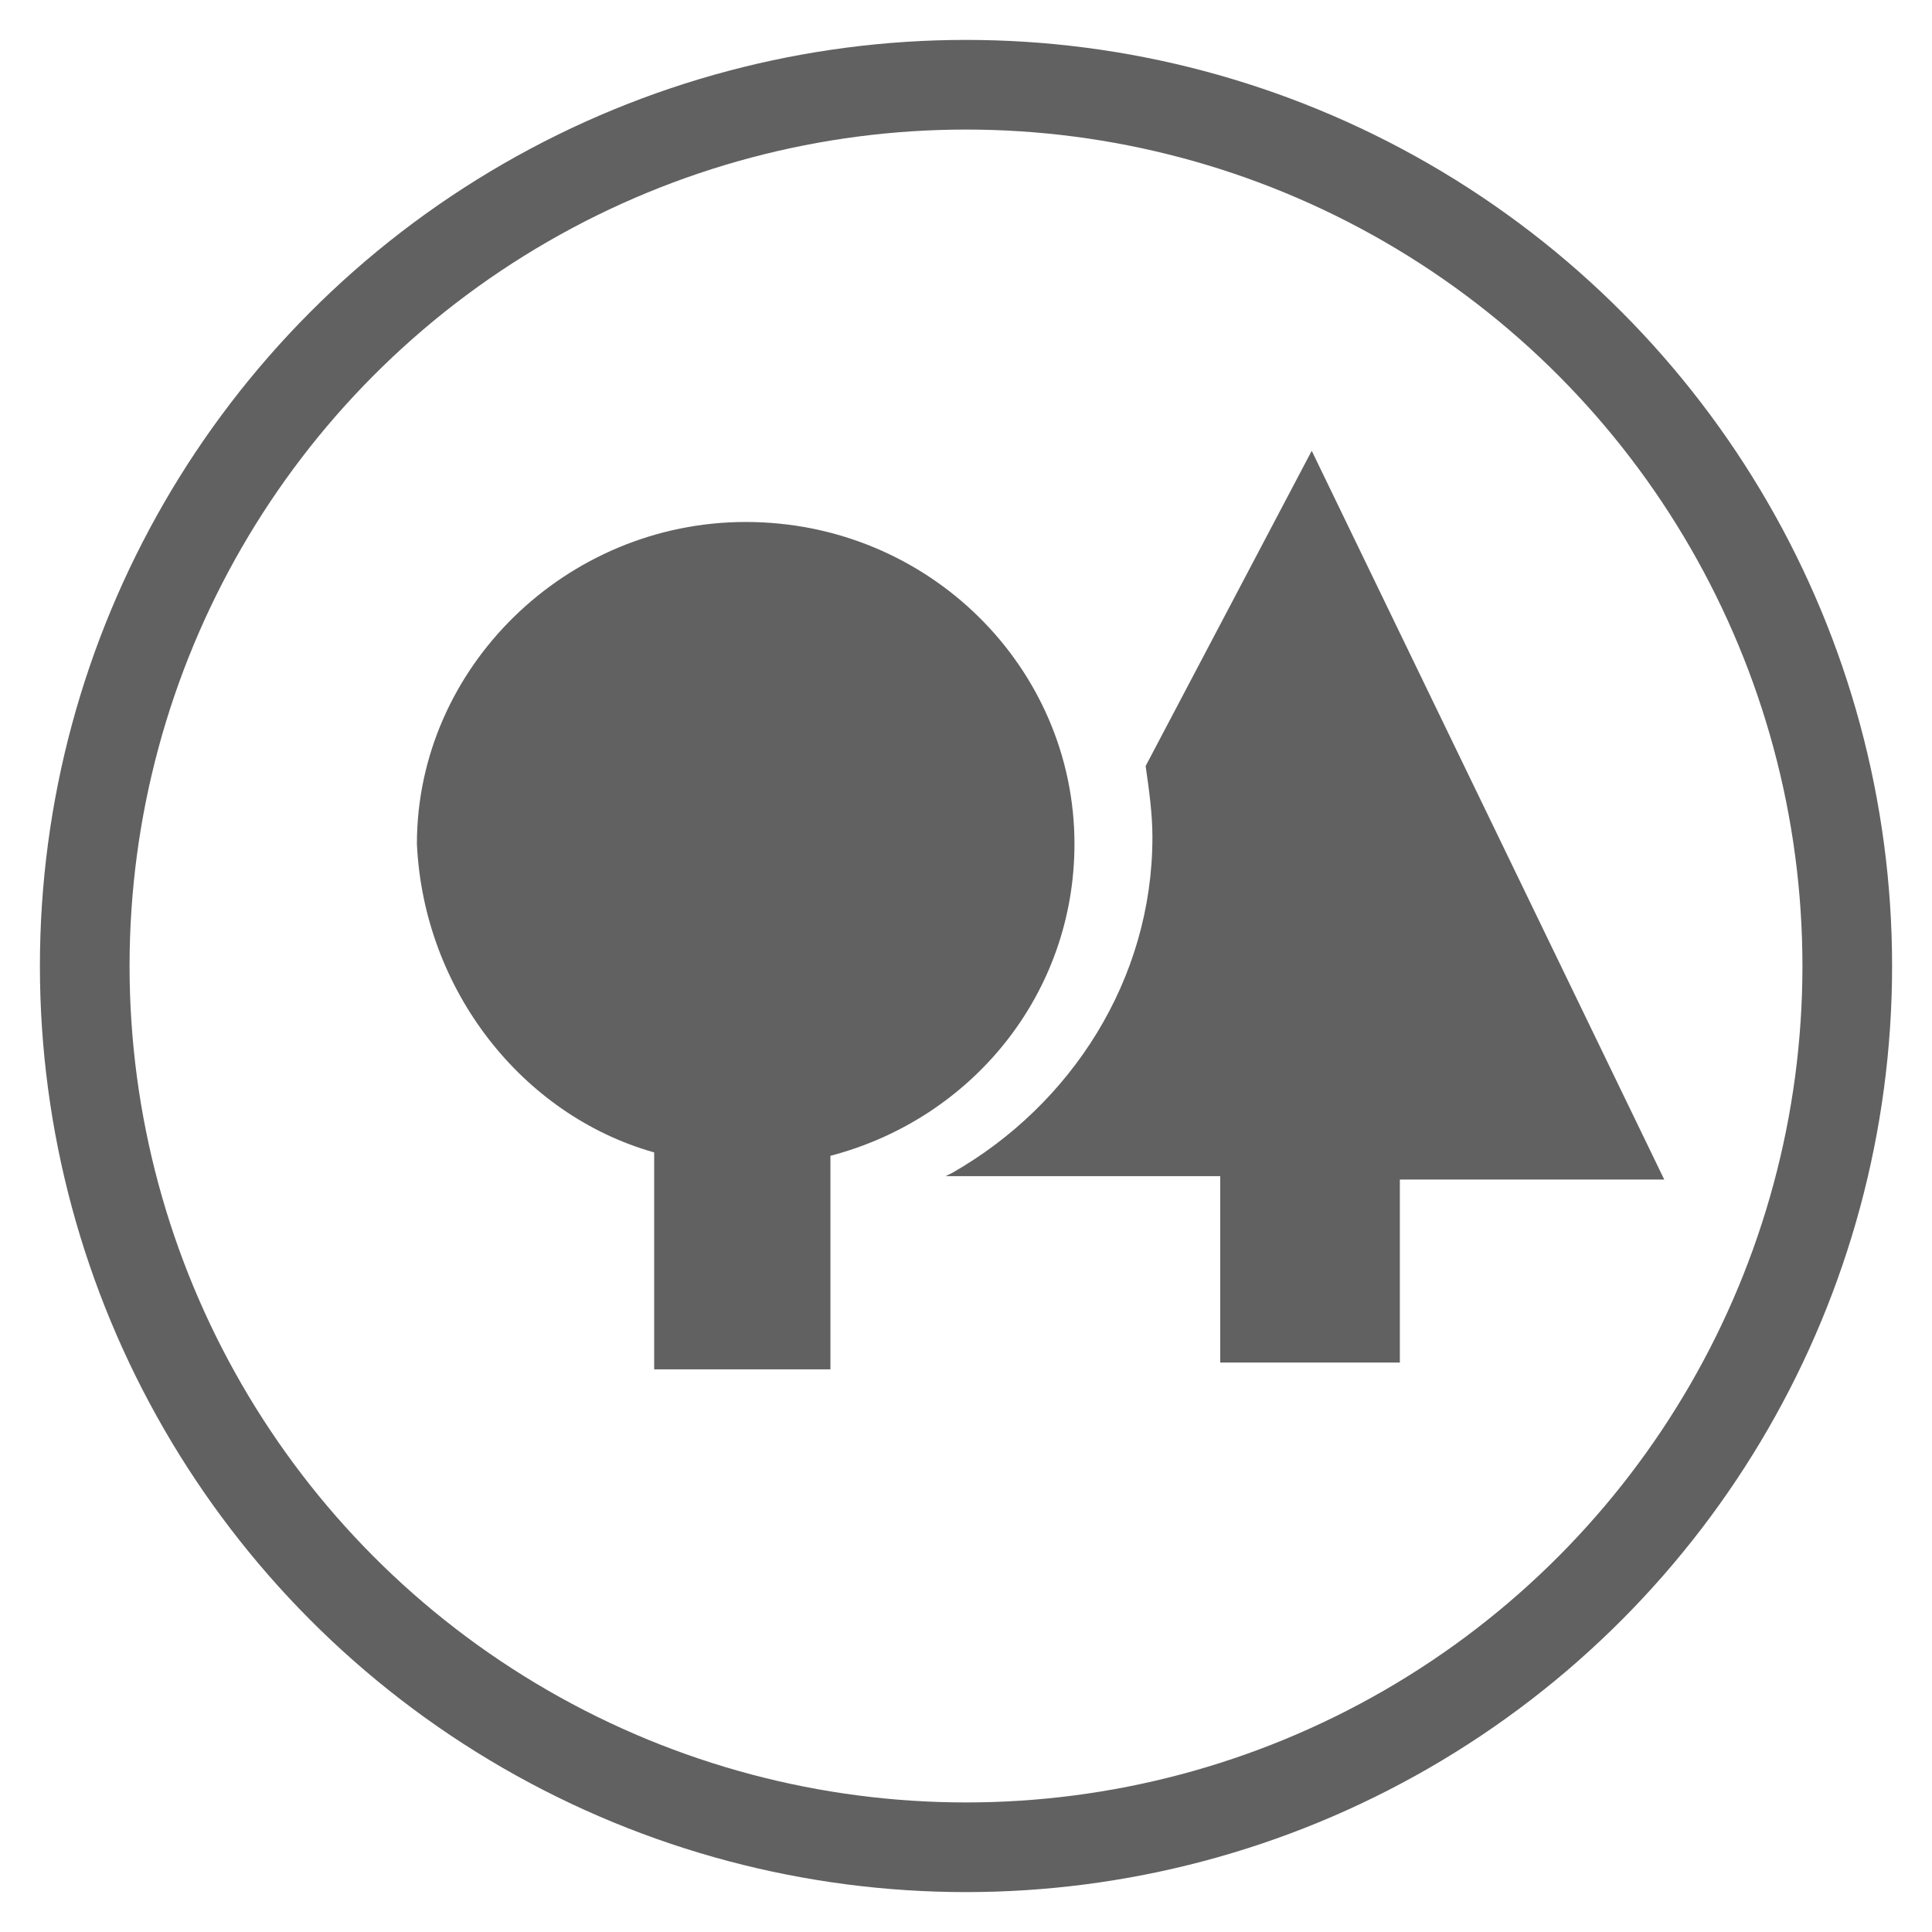 <?xml version="1.0" encoding="utf-8"?>
<!-- Generator: Adobe Illustrator 24.1.0, SVG Export Plug-In . SVG Version: 6.00 Build 0)  -->
<svg version="1.1" id="Capa_1" xmlns="http://www.w3.org/2000/svg" xmlns:xlink="http://www.w3.org/1999/xlink" x="0px" y="0px"
	 viewBox="0 0 57 57" style="enable-background:new 0 0 57 57;" xml:space="preserve">
<style type="text/css">
	.st0{fill:#616161;}
	.st1{fill:none;stroke:#616161;stroke-width:2.645;stroke-miterlimit:10;}
	.st2{fill:none;stroke:#616161;stroke-width:2.349;stroke-linecap:round;stroke-linejoin:round;stroke-miterlimit:10;}
</style>
<g>
	<circle class="st1" cx="28.5" cy="28.5" r="26"/>
	<path id="XMLID_4_" class="st0" d="M41.3,40.3v-5.5h7.8L38.7,13.3l-4.9,9.3c0.1,0.7,0.2,1.4,0.2,2.1c0,4.2-2.4,7.9-5.9,9.9
		l-0.2,0.1H36v5.5H41.3z"/>
	<path id="XMLID_3_" class="st0" d="M19.3,34v6.4h5.2v-6.3c4.2-1.1,7.2-4.8,7.2-9.2c0-5.2-4.3-9.5-9.7-9.5c-5.3,0-9.7,4.3-9.7,9.5
		C12.5,29.2,15.4,32.9,19.3,34"/>
</g>
</svg>
